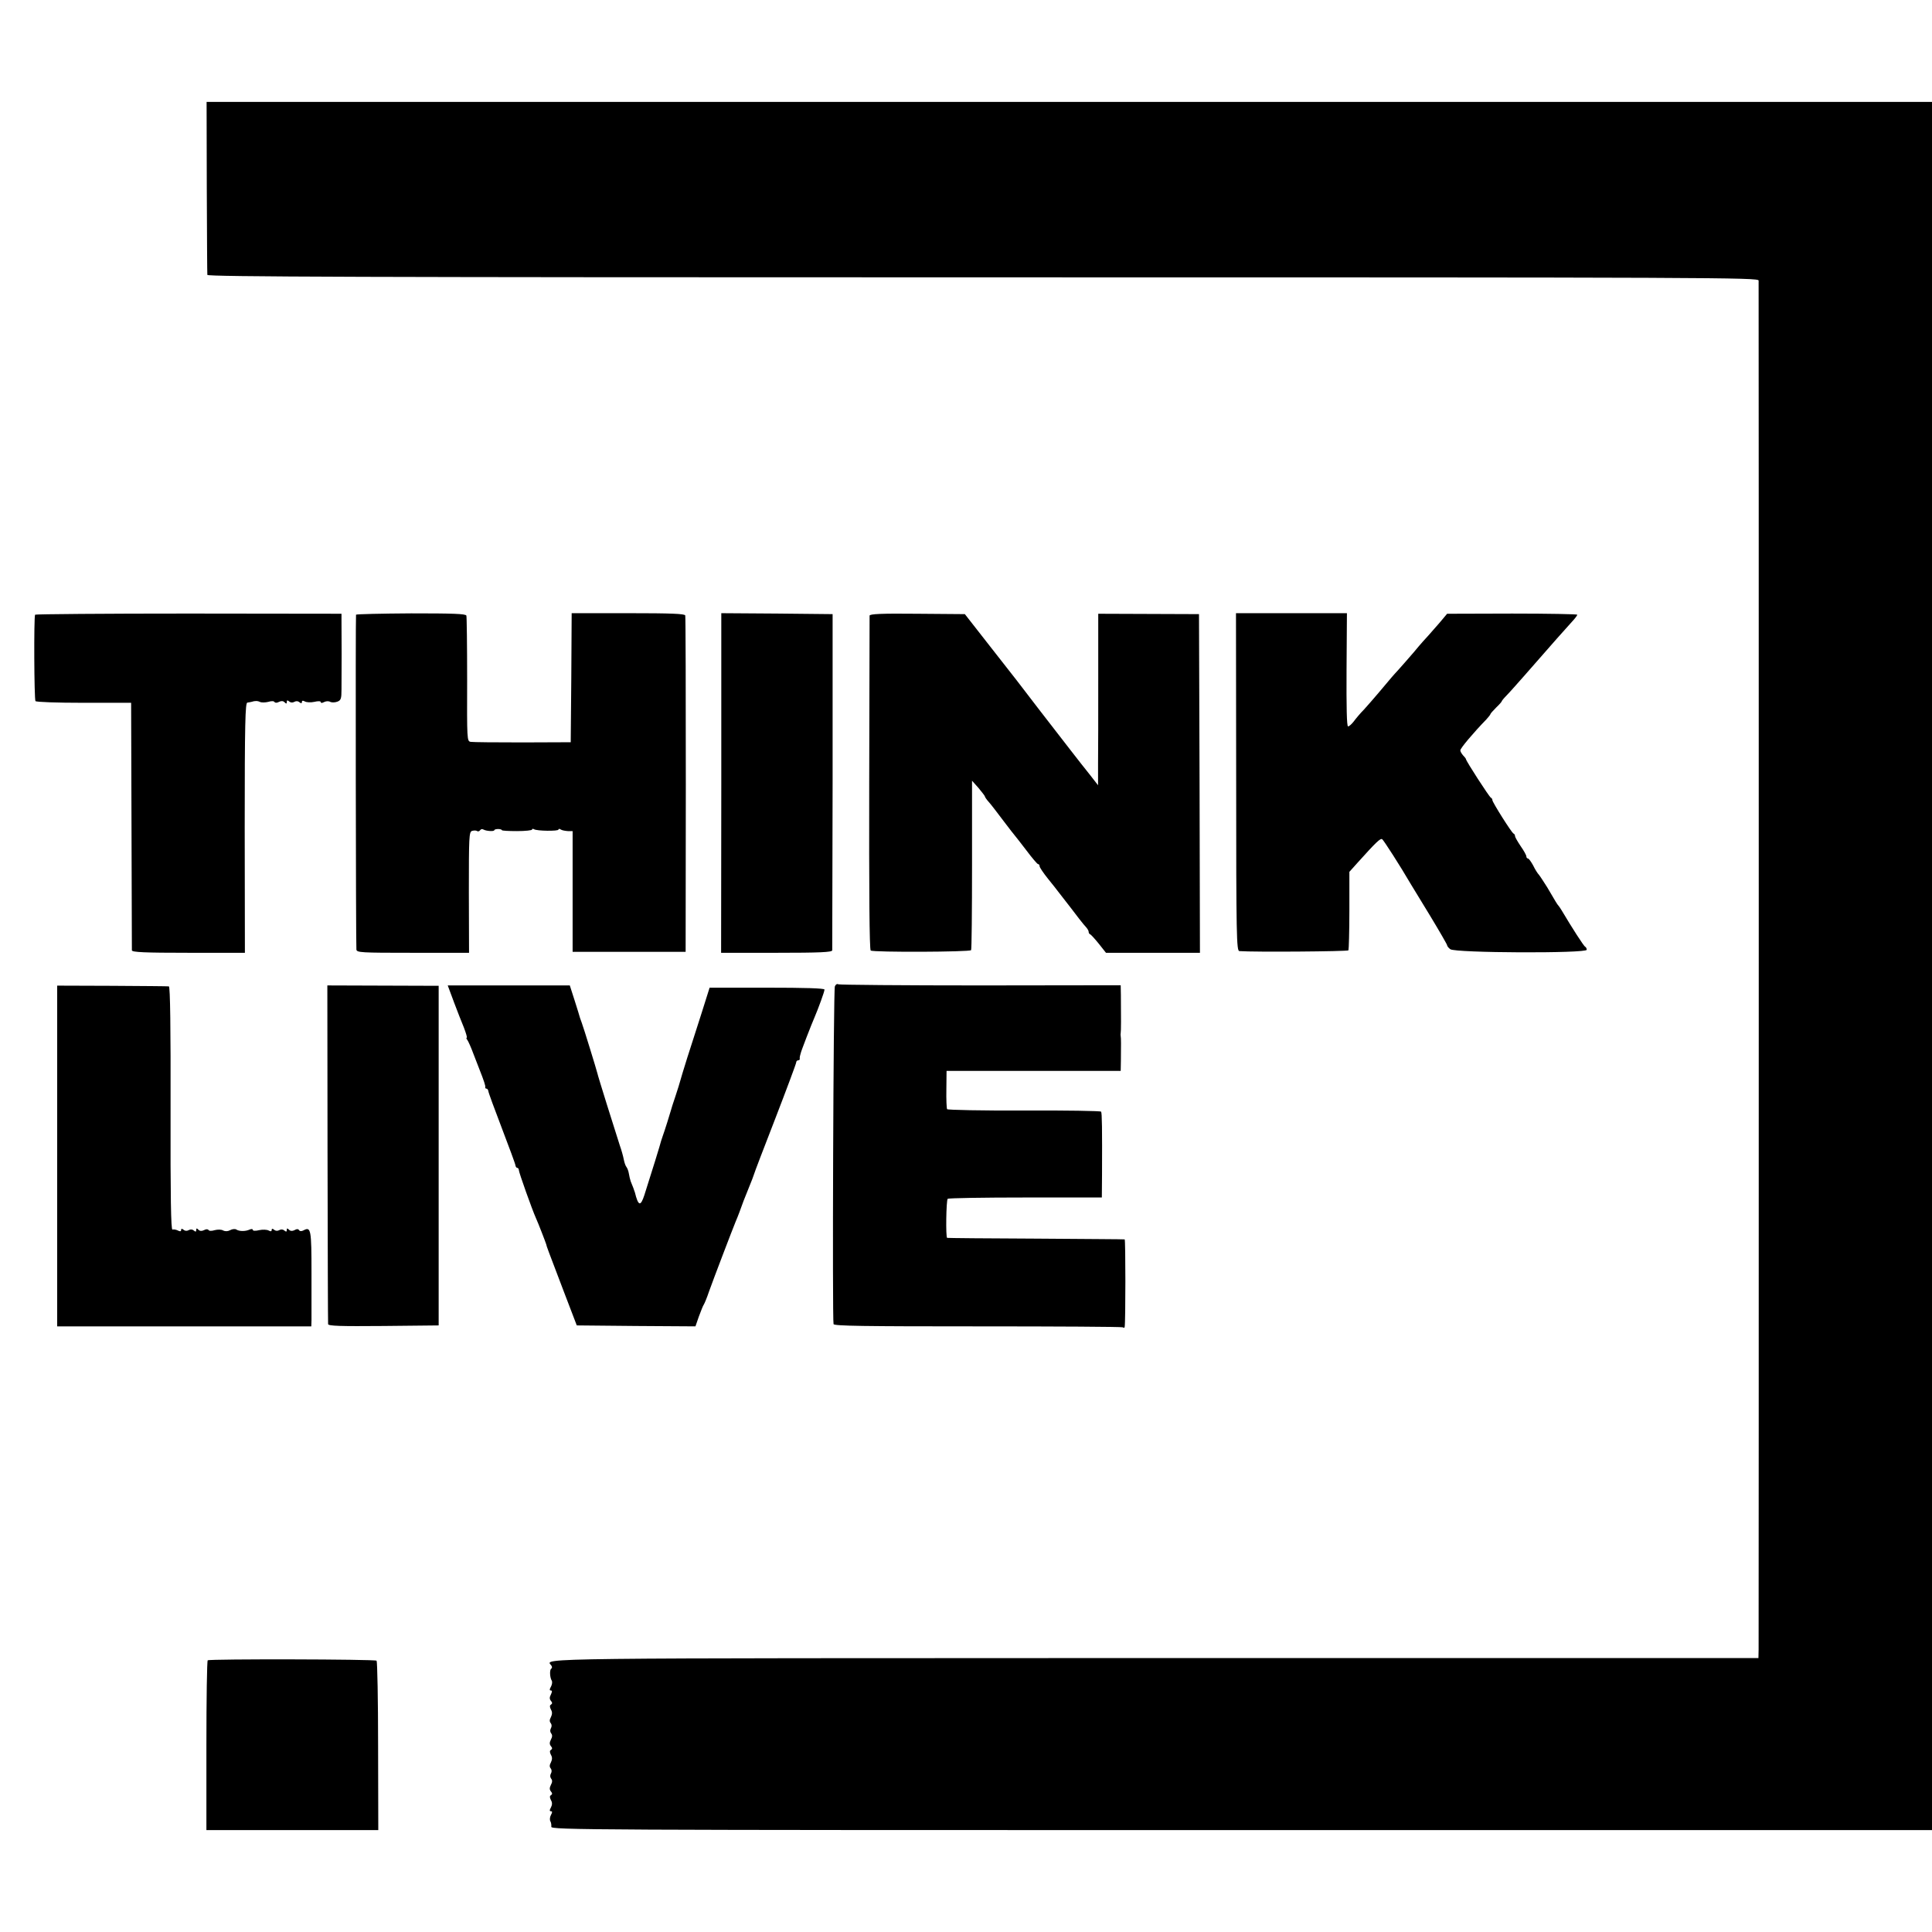 <?xml version="1.0" standalone="no"?>
<!DOCTYPE svg PUBLIC "-//W3C//DTD SVG 20010904//EN"
 "http://www.w3.org/TR/2001/REC-SVG-20010904/DTD/svg10.dtd">
<svg version="1.0" xmlns="http://www.w3.org/2000/svg"
 width="1024pt" height="1024pt" viewBox="0 0 1024 1024"
 preserveAspectRatio="xMidYMid meet">
<g transform="translate(0,1024) scale(0.1,-0.1)"
fill="#000000" stroke="none">
<path d="M1096 9247 c1 -248 2 -458 3 -464 1 -10 830 -13 4111 -13 3907 0
4110 -1 4111 -17 1 -23 1 -7193 0 -7255 l-1 -46 -3196 0 c-3323 -1 -3235 1
-3203 -38 6 -7 6 -15 1 -18 -10 -6 -8 -48 3 -65 3 -6 1 -20 -5 -31 -8 -14 -8
-20 0 -20 7 0 7 -6 0 -21 -8 -15 -8 -24 0 -34 8 -9 8 -15 0 -20 -7 -4 -7 -12
0 -26 8 -13 7 -25 0 -40 -8 -14 -8 -24 -1 -32 6 -8 6 -18 1 -27 -5 -9 -5 -19
1 -27 7 -8 7 -19 -1 -33 -8 -16 -8 -25 0 -35 8 -9 8 -15 0 -20 -7 -4 -7 -12 0
-26 8 -13 7 -25 0 -40 -8 -14 -8 -24 -1 -32 6 -8 6 -18 1 -27 -5 -9 -5 -19 1
-27 7 -8 7 -19 -1 -33 -8 -16 -8 -25 0 -35 8 -9 8 -15 0 -20 -7 -4 -7 -12 0
-26 8 -13 7 -25 0 -39 -8 -14 -8 -20 0 -20 8 0 8 -6 0 -20 -6 -11 -7 -26 -3
-33 4 -6 6 -20 5 -29 -3 -17 177 -18 3657 -18 l3661 0 0 4580 0 4580 -4572 0
-4573 0 1 -453z"/>
<path d="M186 6982 c-7 -12 -5 -448 2 -458 4 -5 110 -9 257 -9 l250 0 2 -650
c1 -357 2 -656 2 -662 1 -10 68 -13 300 -13 l299 0 -1 663 c0 557 3 662 14
663 8 1 17 3 22 4 18 6 33 6 46 -1 8 -3 27 -3 43 1 16 5 30 5 33 -1 4 -5 13
-5 24 1 12 6 22 5 29 -2 9 -9 12 -9 12 1 0 10 3 11 13 3 8 -7 18 -7 27 -2 9 5
19 5 27 -2 9 -7 13 -7 13 1 0 8 5 9 16 3 9 -5 32 -6 50 -2 20 5 34 4 34 -1 0
-6 7 -6 18 0 10 5 24 6 32 1 8 -4 25 -4 38 1 19 7 22 16 22 64 1 71 1 314 0
364 l0 38 -810 1 c-445 0 -812 -3 -814 -6z"/>
<path d="M1887 6982 c-3 -6 -1 -1733 2 -1774 1 -17 22 -18 299 -18 l298 0 -1
320 c0 296 1 321 17 326 10 3 22 3 27 -1 5 -3 12 -1 16 5 4 6 11 7 18 3 14 -8
57 -11 57 -3 0 3 9 6 20 6 11 0 20 -3 20 -6 0 -3 36 -5 80 -5 44 0 80 4 80 8
0 5 5 5 10 2 16 -10 130 -11 130 -2 0 5 6 5 13 0 6 -4 23 -7 37 -8 l25 0 0
-320 0 -320 300 0 299 0 1 885 c0 487 -1 891 -3 898 -3 9 -73 12 -303 12
l-299 0 -2 -342 -3 -342 -255 -1 c-140 0 -264 1 -275 3 -20 3 -20 11 -19 330
0 180 -2 333 -4 339 -3 10 -73 12 -293 12 -159 -1 -290 -4 -292 -7z"/>
<path d="M3823 6090 l-1 -900 294 0 c228 0 294 3 295 13 0 6 1 410 2 897 l0
885 -295 3 -295 2 0 -900z"/>
<path d="M4609 6977 c0 -7 -1 -407 -2 -890 -1 -568 1 -881 8 -885 15 -10 526
-8 532 2 3 4 5 208 5 453 l0 445 34 -38 c18 -22 34 -42 34 -45 0 -3 9 -17 21
-30 12 -13 46 -58 77 -99 31 -41 59 -77 62 -80 3 -3 30 -38 60 -77 30 -40 58
-73 62 -73 5 0 8 -5 8 -11 0 -6 20 -36 45 -67 25 -31 49 -61 53 -67 53 -68 91
-117 112 -145 14 -18 31 -39 38 -46 6 -7 12 -17 12 -22 0 -6 3 -12 8 -14 4 -1
25 -24 46 -50 l38 -48 249 0 249 0 -2 898 -3 897 -267 1 -267 1 0 -341 c0
-188 0 -392 -1 -454 l0 -114 -42 54 c-23 29 -46 58 -50 63 -10 12 -62 80 -218
281 -63 82 -118 154 -122 159 -5 6 -68 87 -141 180 l-133 170 -252 2 c-191 2
-252 -1 -253 -10z"/>
<path d="M6552 6095 c0 -821 2 -895 17 -896 77 -6 574 -2 578 4 2 4 5 99 5
212 l0 204 43 48 c100 111 121 131 131 125 8 -6 92 -136 154 -242 5 -8 50 -82
100 -164 49 -81 90 -152 90 -156 0 -4 7 -14 17 -21 23 -20 723 -23 723 -3 0 7
-4 14 -8 16 -7 2 -71 102 -125 193 -7 11 -14 22 -17 25 -6 6 -15 21 -60 98
-18 28 -37 58 -43 65 -7 7 -21 29 -31 50 -11 20 -23 37 -28 37 -4 0 -8 5 -8
11 0 6 -13 30 -30 54 -16 24 -30 48 -30 53 0 6 -3 12 -8 14 -10 4 -112 166
-112 177 0 5 -3 11 -8 13 -8 3 -132 195 -132 204 0 3 -7 12 -15 20 -8 9 -15
21 -15 27 0 11 69 93 138 164 12 13 22 26 22 29 0 2 14 18 30 34 17 16 30 31
30 34 0 2 12 17 28 33 15 15 54 60 88 98 153 175 230 262 256 290 15 16 28 33
28 37 0 3 -155 6 -345 6 l-345 -1 -42 -50 c-24 -27 -50 -57 -58 -66 -9 -9 -43
-47 -75 -86 -33 -38 -71 -82 -85 -97 -25 -27 -33 -36 -105 -122 -22 -26 -56
-65 -75 -86 -20 -20 -44 -49 -55 -64 -11 -14 -24 -26 -30 -26 -7 0 -9 103 -8
300 l2 300 -294 0 -294 0 1 -895z"/>
<path d="M4425 5012 c-8 -17 -14 -1766 -7 -1790 3 -10 161 -12 764 -12 417 0
763 -2 769 -5 5 -4 10 -3 10 2 5 27 5 463 0 464 -3 1 -215 2 -471 4 -256 1
-467 3 -470 4 -8 2 -5 200 3 207 4 4 189 7 412 7 l405 0 1 121 c1 243 0 327
-5 334 -2 4 -186 7 -408 6 -221 -1 -405 3 -408 7 -3 4 -5 52 -4 106 l1 97 461
0 462 0 1 53 c1 84 1 122 -1 131 -1 4 -1 12 0 17 2 9 2 78 1 201 l-1 52 -743
-1 c-409 0 -748 3 -754 6 -6 4 -14 -1 -18 -11z"/>
<path d="M303 4113 l0 -903 673 0 674 0 1 33 c0 17 0 131 0 251 0 229 -3 246
-42 225 -11 -6 -20 -5 -24 1 -4 7 -13 7 -24 0 -12 -6 -22 -5 -29 2 -9 9 -12 9
-12 -1 0 -10 -3 -11 -13 -3 -8 7 -18 7 -27 2 -9 -5 -19 -5 -27 2 -9 7 -13 7
-13 -1 0 -8 -5 -9 -16 -3 -9 5 -32 6 -50 2 -20 -5 -34 -4 -34 1 0 6 -8 6 -17
2 -22 -10 -54 -10 -70 0 -7 5 -22 3 -33 -3 -13 -7 -26 -7 -37 -2 -9 6 -29 6
-45 2 -16 -5 -30 -5 -33 1 -4 5 -13 5 -24 -1 -12 -6 -22 -5 -29 2 -9 9 -12 9
-12 -1 0 -10 -3 -11 -13 -3 -8 7 -18 7 -27 2 -9 -5 -19 -5 -27 2 -9 7 -13 7
-13 -1 0 -8 -6 -9 -17 -3 -10 5 -23 7 -29 5 -8 -3 -11 171 -10 642 1 423 -2
646 -9 647 -5 1 -141 2 -301 3 l-291 1 0 -903z"/>
<path d="M1736 4126 c1 -490 2 -897 3 -904 1 -10 63 -12 294 -10 l292 3 0 900
0 900 -295 1 -295 1 1 -891z"/>
<path d="M2405 4931 c18 -47 42 -110 54 -138 11 -29 18 -53 15 -53 -4 0 -2 -6
3 -12 5 -7 20 -40 32 -73 13 -33 27 -69 31 -80 25 -63 34 -91 32 -97 -1 -5 2
-8 6 -8 5 0 9 -6 10 -12 0 -7 33 -96 72 -198 39 -102 72 -191 72 -197 1 -7 5
-13 10 -13 4 0 8 -6 8 -12 0 -12 71 -211 90 -253 12 -26 51 -127 55 -140 3
-14 4 -16 95 -255 l67 -175 314 -3 315 -2 18 52 c11 29 22 58 26 63 4 6 17 37
28 70 22 62 126 334 141 370 5 11 14 34 20 50 6 17 16 44 22 60 7 17 13 32 14
35 2 6 23 58 32 80 3 8 7 20 9 25 1 6 52 139 113 296 61 158 111 292 111 298
0 6 5 11 10 11 6 0 9 3 9 8 -1 4 0 10 1 15 1 4 3 10 4 15 2 11 57 153 72 187
21 49 54 139 54 150 0 7 -106 10 -305 10 l-304 0 -41 -130 c-23 -71 -57 -179
-77 -240 -19 -60 -36 -117 -38 -125 -2 -8 -13 -44 -25 -80 -12 -36 -23 -69
-24 -75 -3 -12 -35 -114 -43 -135 -3 -8 -7 -20 -9 -27 -2 -11 -53 -176 -89
-288 -20 -61 -32 -58 -50 15 -1 3 -5 13 -8 23 -4 9 -10 25 -14 35 -3 9 -8 28
-10 42 -2 13 -8 29 -13 35 -5 6 -11 24 -14 40 -3 16 -12 49 -21 74 -24 74
-117 370 -119 383 -3 14 -74 245 -83 268 -3 8 -7 20 -9 25 -1 6 -14 46 -28 91
l-26 81 -323 0 -324 0 32 -86z"/>
<path d="M1101 1440 c-4 -3 -7 -206 -7 -452 l0 -448 455 0 456 0 -1 445 c0
245 -4 448 -8 453 -8 8 -883 10 -895 2z"/>
</g>
</svg>
